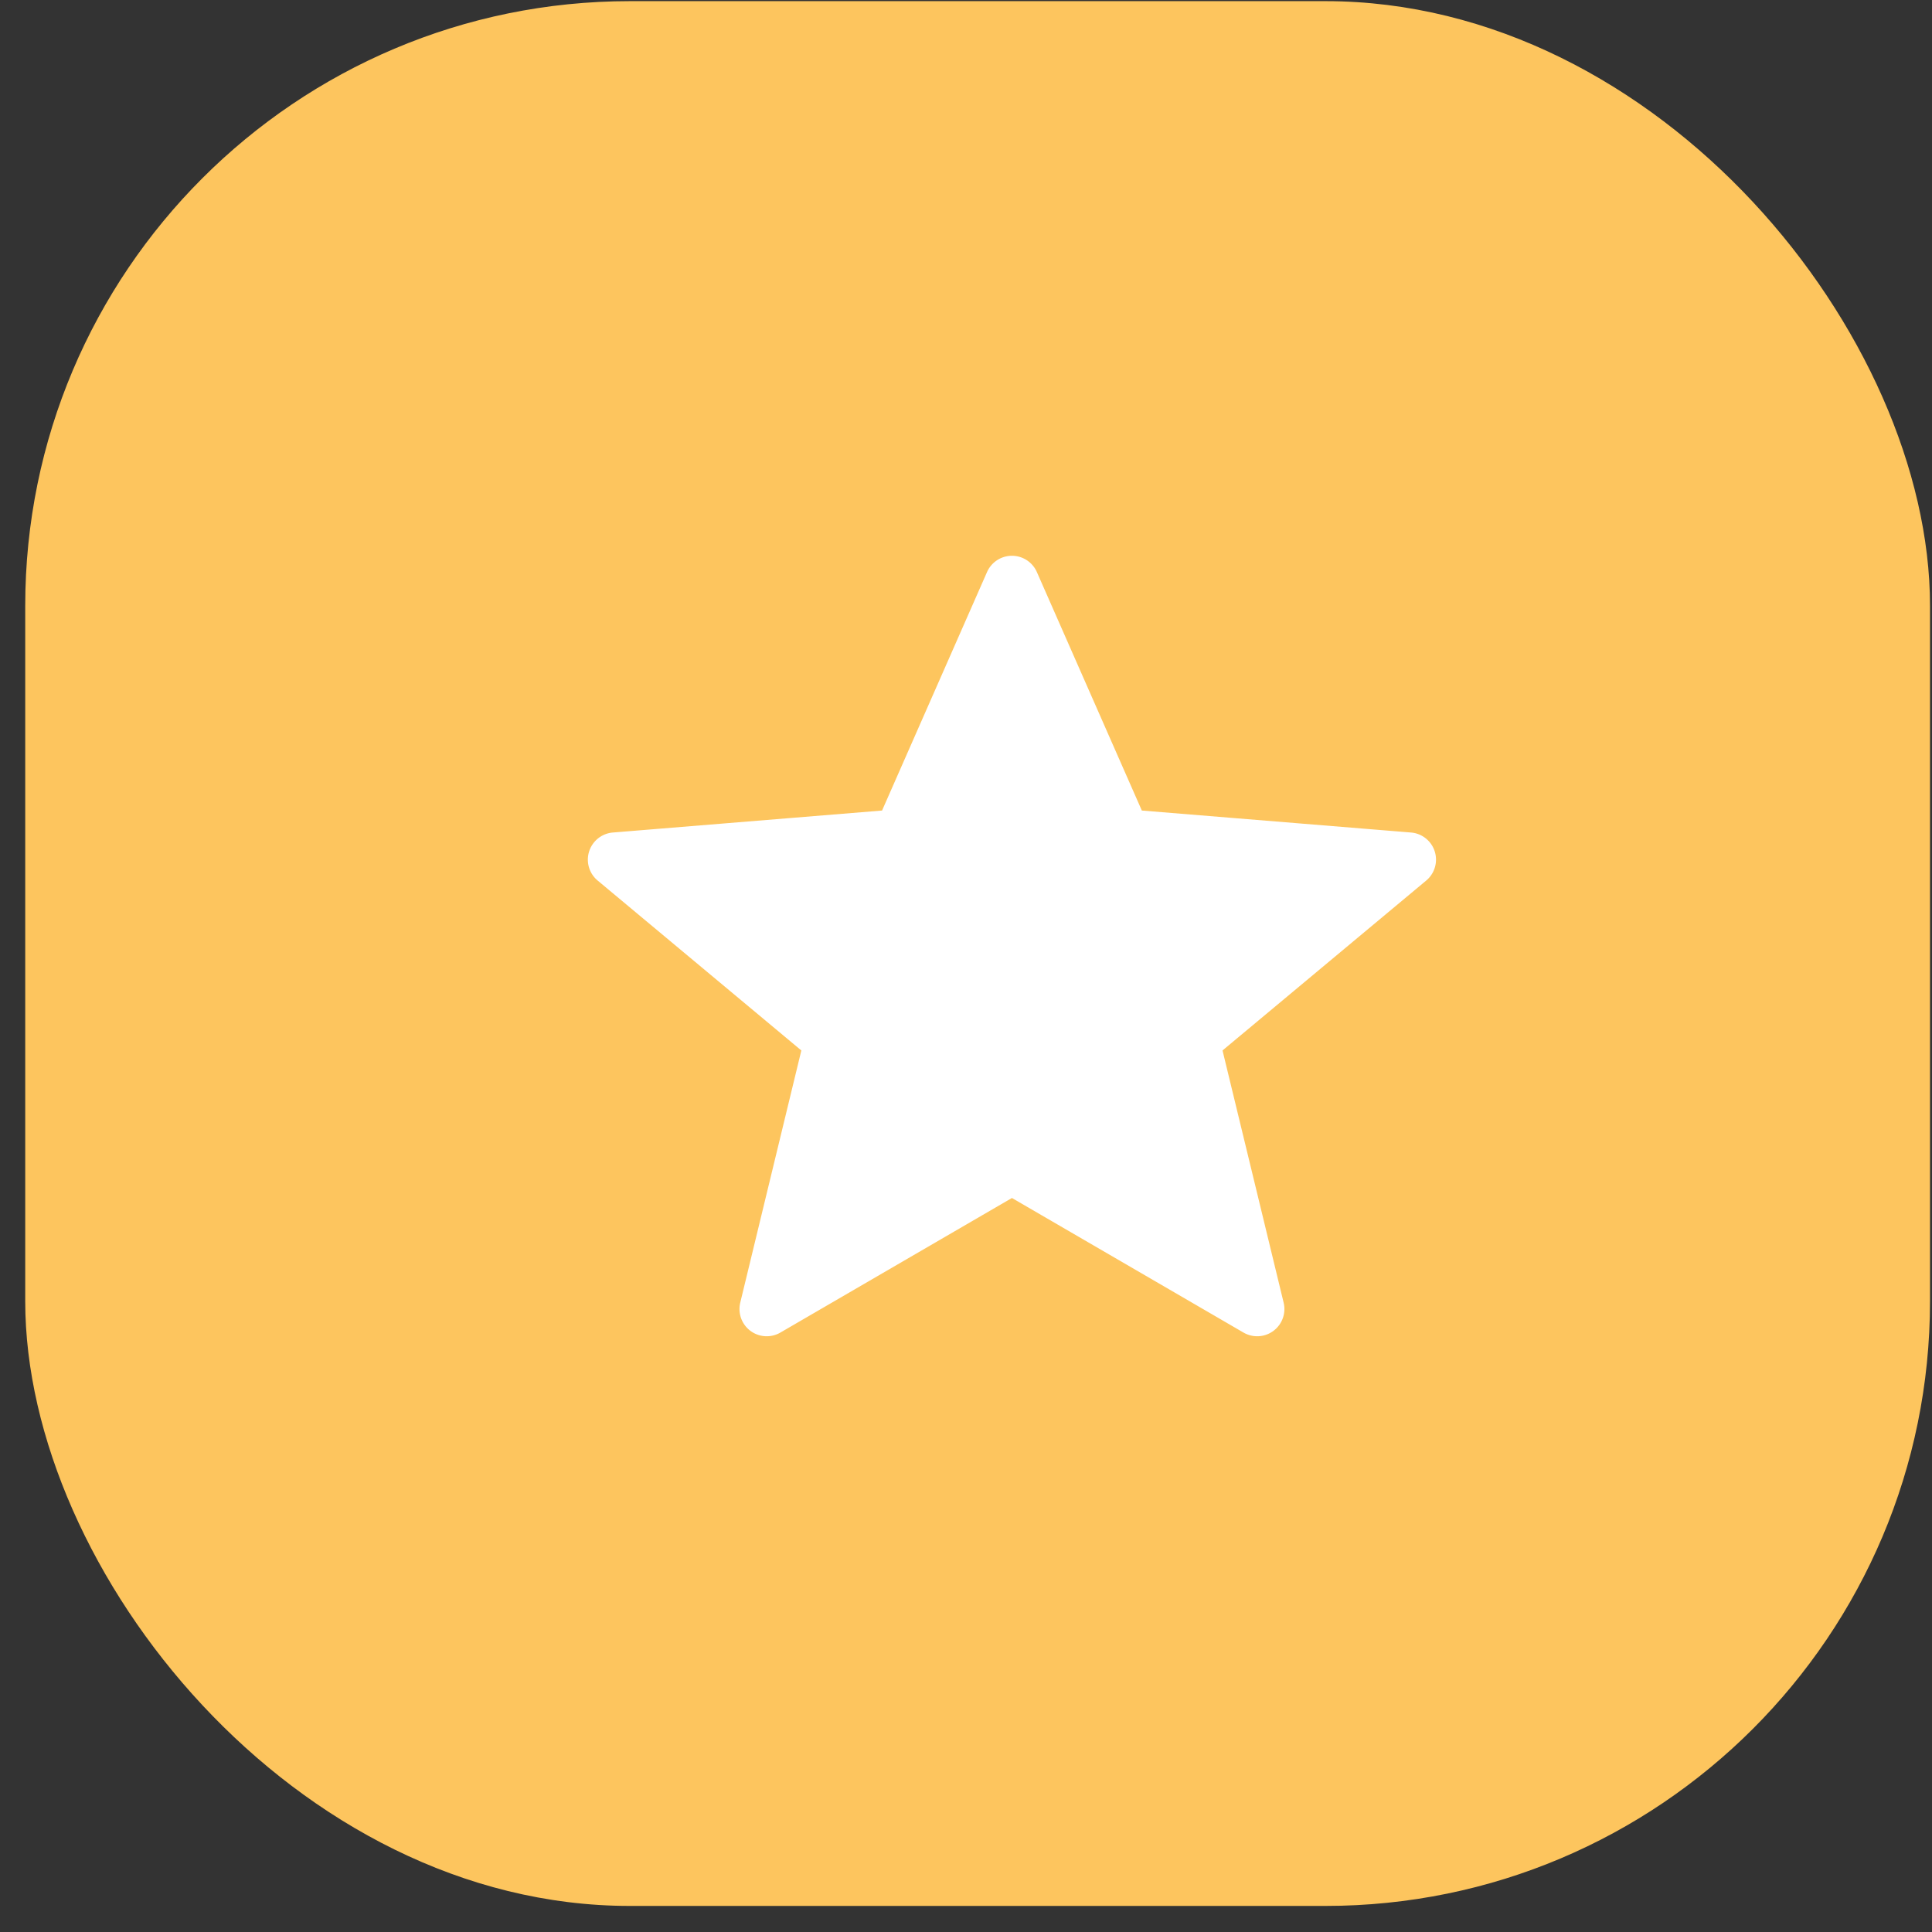 <svg width="71" height="71" viewBox="0 0 71 71" fill="none" xmlns="http://www.w3.org/2000/svg"><rect x="0" y="0" width="71" height="71" fill="#333333" stroke="none"/><rect x=".927" y=".042" width="70" height="70" rx="22.222" fill="#FDC55E"/><g clip-path="url(#a)"><path d="M45.95 48.539a.5.5 0 0 0 .737-.55l-2.319-9.57 7.724-6.443a.5.5 0 0 0-.28-.883l-10.188-.832-3.978-9.038a.5.5 0 0 0-.915 0l-3.978 9.038-10.189.832a.5.5 0 0 0-.28.883l7.724 6.443-2.318 9.57a.5.5 0 0 0 .737.55l8.761-5.092 8.762 5.092Z" fill="#fff" stroke="#fff" stroke-linecap="round" stroke-linejoin="round"/></g><defs><clipPath id="a"><path fill="#fff" d="M19.689 18.616h35V52.32h-35z"/></clipPath></defs></svg>